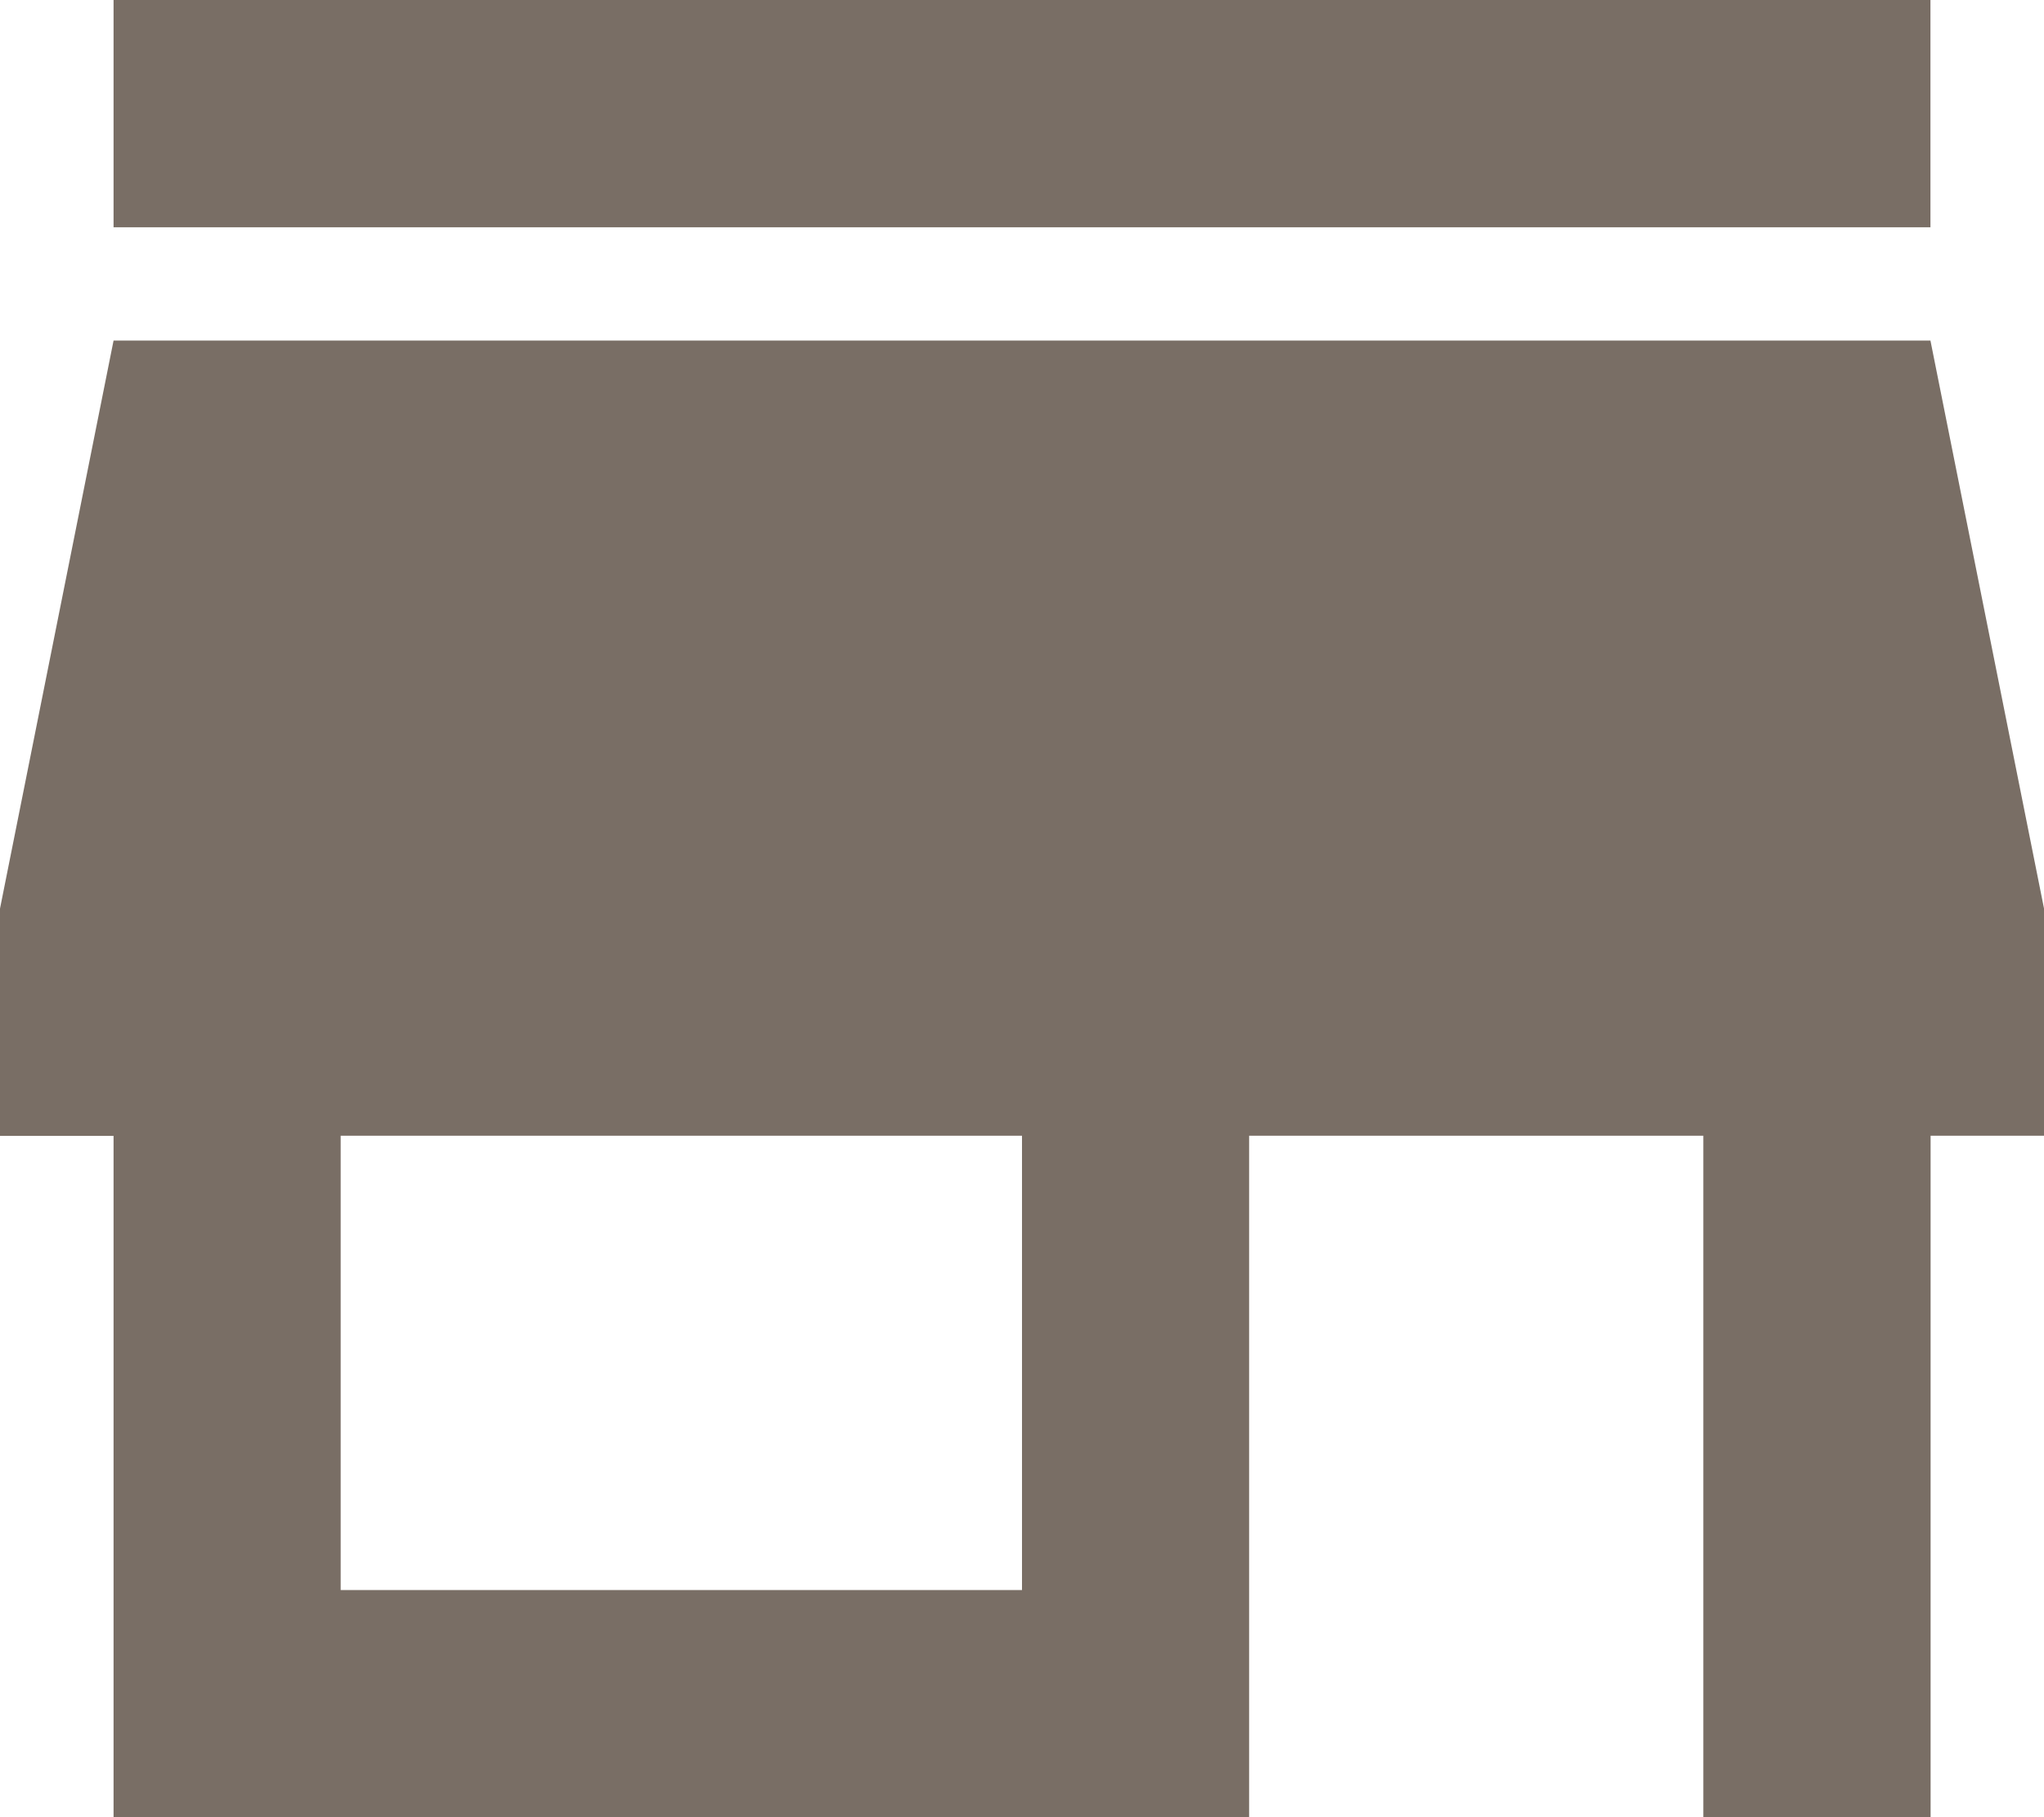 <svg xmlns="http://www.w3.org/2000/svg" width="53.064" height="47.168" viewBox="0 0 53.064 47.168"><path d="M54.616,6H7.448v5.9H54.616Zm2.948,29.48v-5.9l-2.948-14.74H7.448L4.5,29.584v5.9H7.448V53.168h29.48V35.48H48.72V53.168h5.9V35.48ZM31.032,47.272H13.344V35.48H31.032Z" transform="translate(-4.5 -6)" fill="#796e65"/></svg>